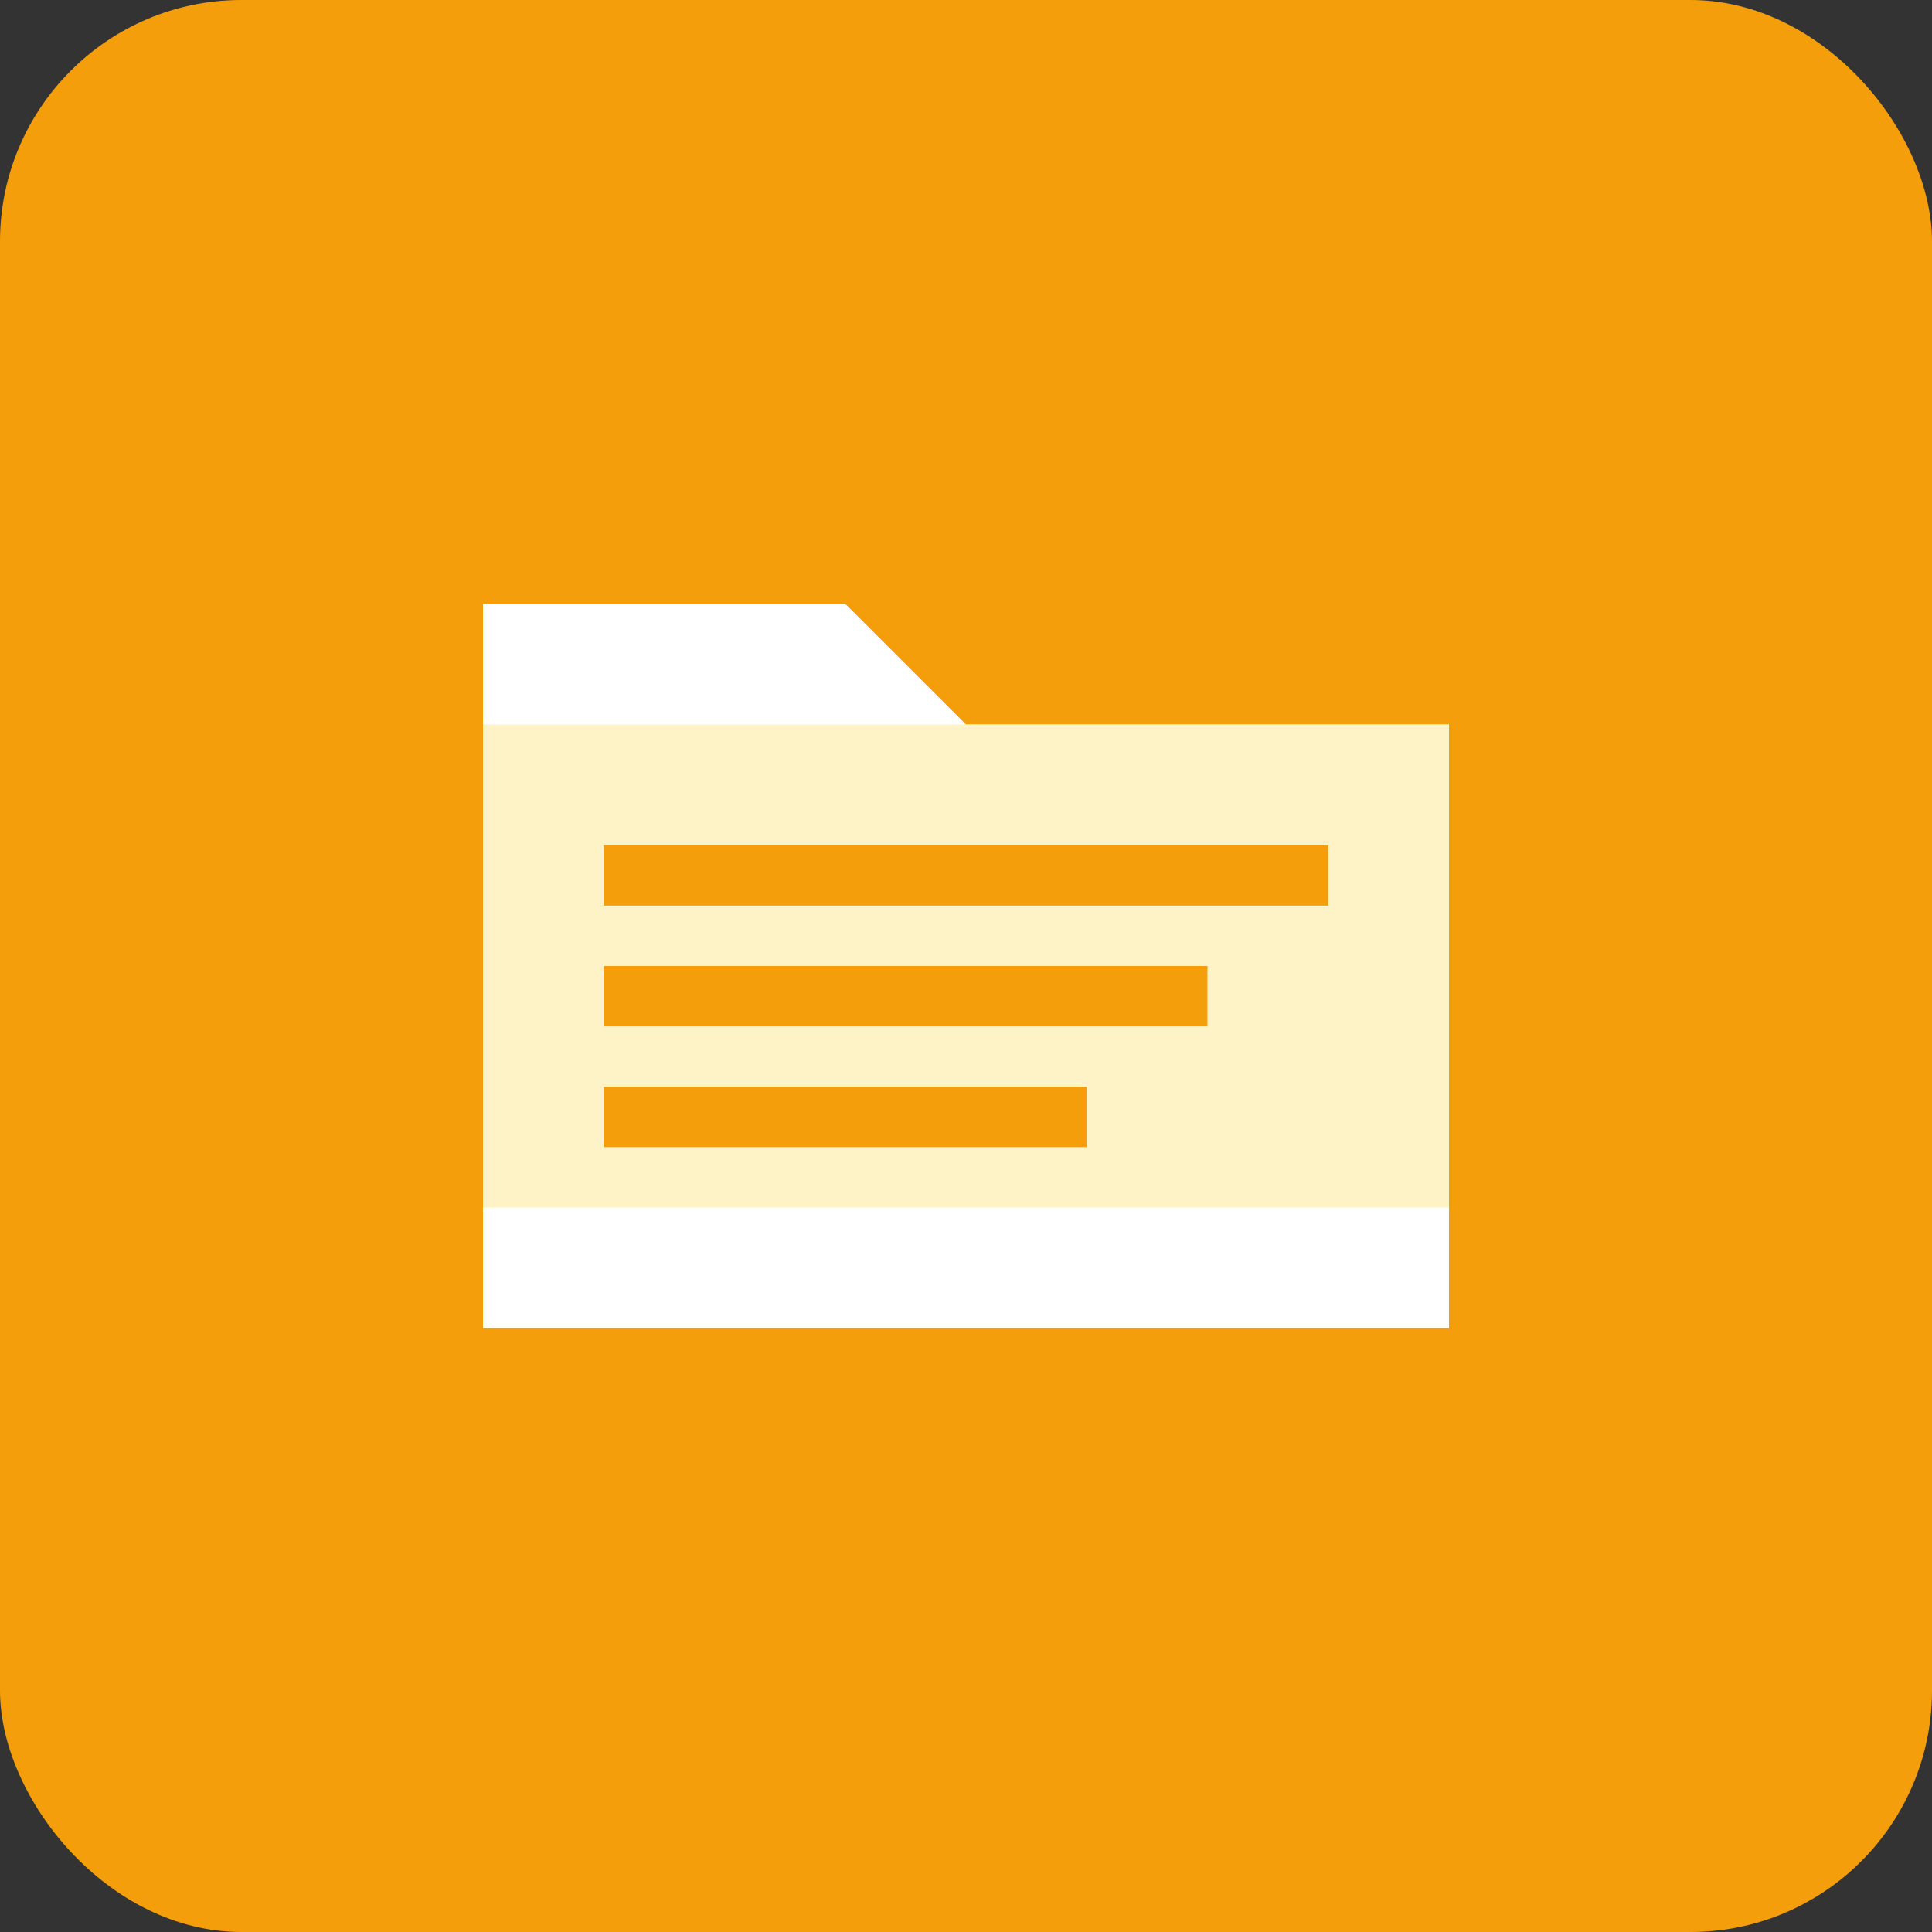 <svg width="64" height="64" viewBox="0 0 64 64" xmlns="http://www.w3.org/2000/svg">
  <rect x="0" y="0" width="64" height="64" fill="#333333" stroke="none"/>
  <rect width="64" height="64" rx="8" fill="#F59E0B"/>
  <path d="M16 20h12l4 4h16v20H16V20z" fill="white"/>
  <path d="M16 24h32v16H16V24z" fill="#FEF3C7"/>
  <rect x="20" y="28" width="24" height="2" fill="#F59E0B"/>
  <rect x="20" y="32" width="20" height="2" fill="#F59E0B"/>
  <rect x="20" y="36" width="16" height="2" fill="#F59E0B"/>
</svg> 